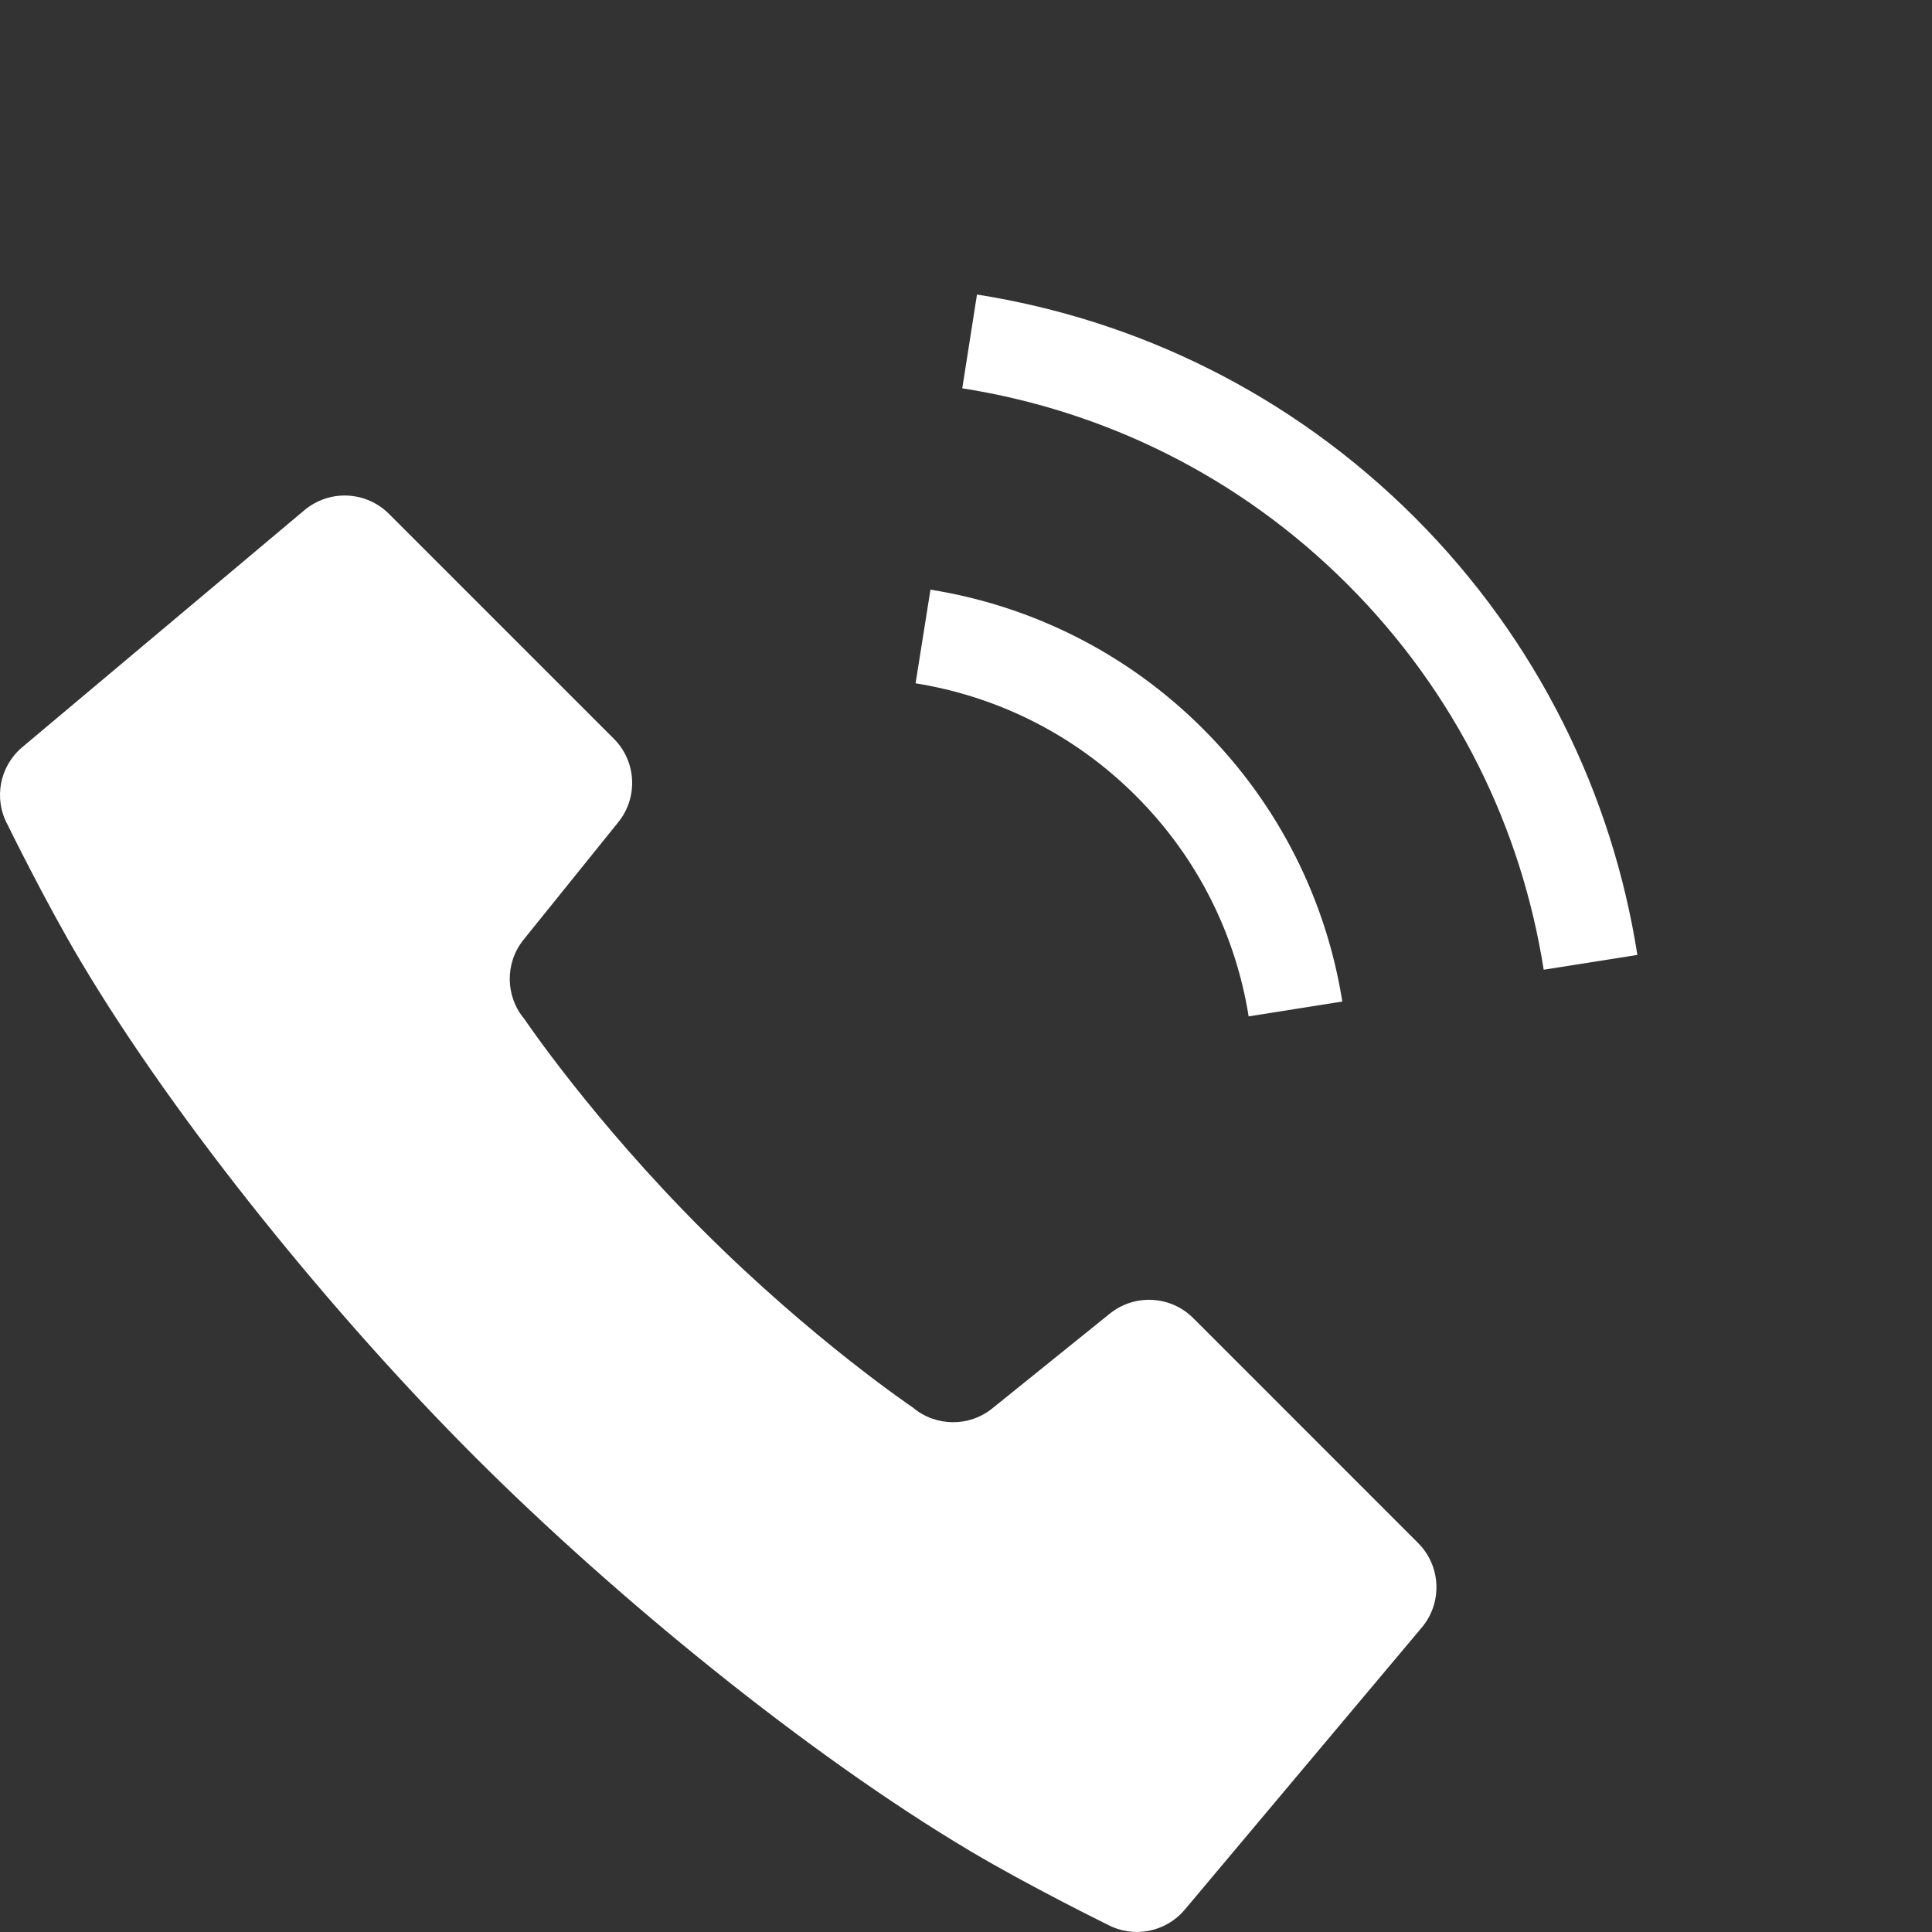<svg width="512" height="512" viewBox="0 0 512 512" fill="none" xmlns="http://www.w3.org/2000/svg">
<rect x="0" y="0" width="512" height="512" fill="#333333" stroke="none"/>
<g clip-path="url(#clip0_305_10)">
<path d="M316.213 349.304C310.228 343.328 300.693 342.824 294.114 348.127L262.974 373.236C256.809 378.215 247.975 378.116 241.909 373.002C241.909 373.002 215.361 355.136 186.109 325.884C156.857 296.649 138.982 270.075 138.982 270.075C133.877 264.018 133.779 255.184 138.757 249.019L163.857 217.879C169.169 211.292 168.665 201.766 162.68 195.781L103.061 136.162C96.985 130.105 87.289 129.673 80.692 135.191L5.912 198.001C-0.091 203.051 -1.744 211.58 1.976 218.499C1.976 218.499 12.024 239.025 21.37 254.734C47.028 297.907 88.736 348.962 125.879 386.114C163.039 423.256 214.067 464.973 257.266 490.631C272.975 499.96 293.492 510.034 293.492 510.034C300.394 513.719 308.95 512.074 313.982 506.072L376.8 431.292C382.318 424.713 381.886 415.007 375.829 408.932L316.213 349.304Z" fill="white"/>
<path d="M330.906 269.35L355.727 265.414C351.531 239.01 339.2 213.533 318.818 193.159C298.472 172.813 273.003 160.483 246.582 156.268L242.637 181.081C264.035 184.532 284.533 194.417 301.051 210.936C317.578 227.453 327.481 247.961 330.906 269.35Z" fill="white"/>
<path d="M258.912 78.055L255.012 102.904C292.406 108.791 328.272 126.036 357.112 154.875C385.96 183.722 403.224 219.571 409.092 256.984L433.922 253.066C427.28 210.657 407.6 169.802 374.905 137.108C342.193 104.405 301.33 84.733 258.912 78.055Z" fill="white"/>
</g>
<defs>
<clipPath id="clip0_305_10">
<rect width="512" height="512" fill="white"/>
</clipPath>
</defs>
</svg>
